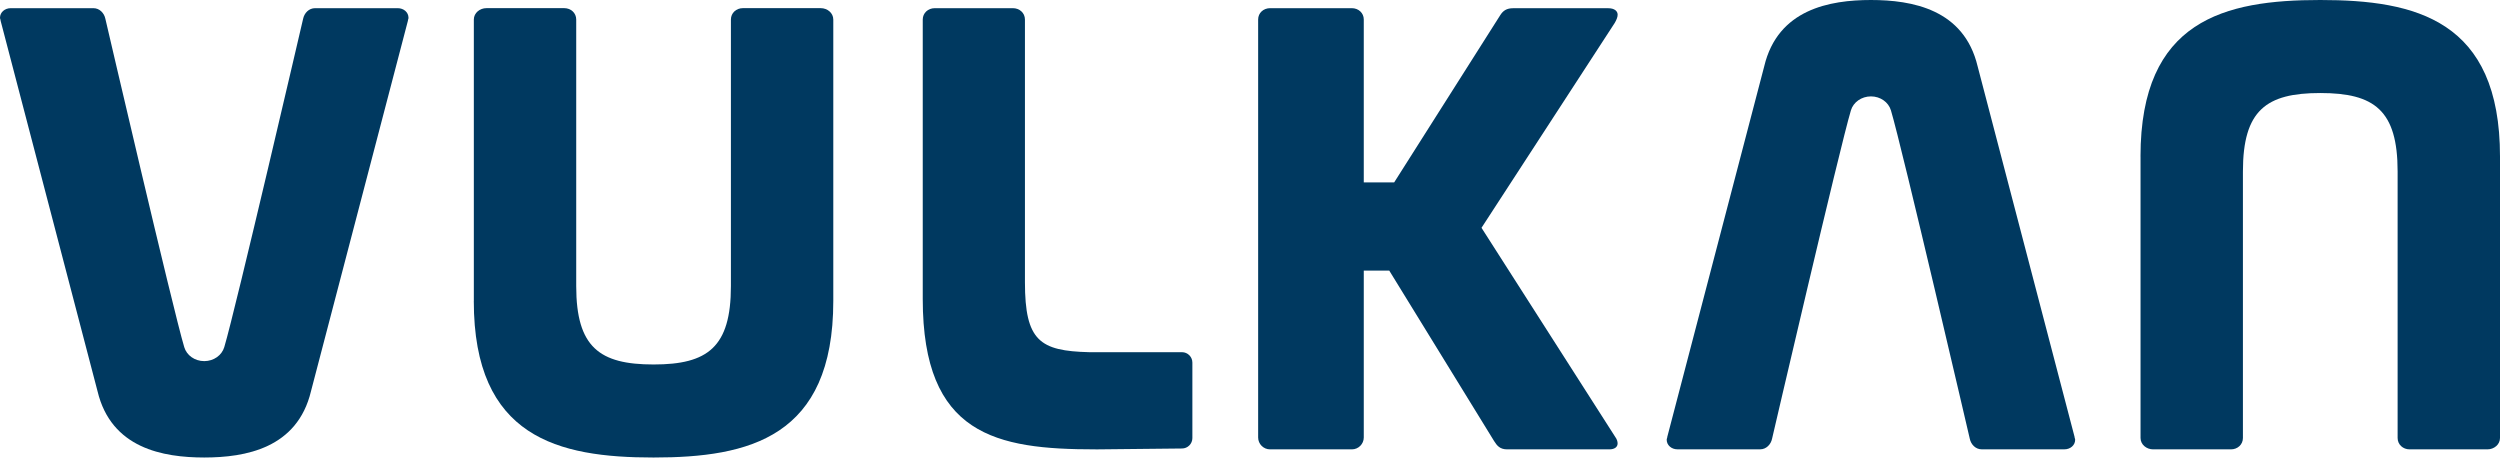 <?xml version="1.0" encoding="UTF-8"?>
<svg xmlns="http://www.w3.org/2000/svg" id="Ebene_1" viewBox="0 0 662.94 121.33">
  <defs>
    <style>.cls-1{fill:#003960;}</style>
  </defs>
  <path class="cls-1" d="M550.28,116.62c0,1.43-1.26,2.53-2.84,2.53h-21.95c-1.58,0-2.84-1.26-3.16-2.85,0,0-17.94-77.18-20.9-87.04-.65-2.16-2.79-3.7-5.3-3.7s-4.66,1.54-5.31,3.7c-2.96,9.86-20.9,87.04-20.9,87.04-.31,1.58-1.58,2.85-3.16,2.85h-21.95c-1.58,0-2.84-1.11-2.84-2.53,0-.31.16-.48.16-.79l25.7-98.24C471.44,2.42,485.24.01,496.12,0c10.89.01,24.68,2.42,28.3,17.59l25.7,98.24c0,.31.16.48.16.79"></path>
  <path class="cls-1" d="M567.62,41.51v74.63c0,1.75,1.58,3.02,3.34,3.02h20.64c1.75,0,3.17-1.27,3.17-3.02V45.45c0-16.2,6.18-20.78,20.48-20.78h.07c14.3,0,20.47,4.58,20.47,20.78v70.69c0,1.75,1.43,3.02,3.17,3.02h20.65c1.75,0,3.33-1.27,3.33-3.02V41.51c0-36.21-22.37-41.51-47.63-41.51h-.07c-25.26,0-47.63,5.3-47.63,41.51"></path>
  <path class="cls-1" d="M290.5,119.16c-26.36,0-45.81-3.74-45.81-39.87V5.18c0-1.74,1.43-3.01,3.17-3.01h20.76c1.74,0,3.17,1.27,3.17,3.01v69.65c0,15.58,3.97,18.23,17.02,18.56h24.62c1.52,0,2.76,1.24,2.76,2.76v20.02c0,1.52-1.24,2.76-2.76,2.76l-22.93.24Z"></path>
  <path class="cls-1" d="M125.65,79.82V5.18c0-1.75,1.59-3.02,3.34-3.02h20.64c1.75,0,3.17,1.27,3.17,3.02v70.69c0,16.2,6.18,20.78,20.48,20.78h.07c14.3,0,20.47-4.58,20.47-20.78V5.18c0-1.75,1.43-3.02,3.17-3.02h20.65c1.75,0,3.33,1.27,3.33,3.02v74.63c0,36.21-22.37,41.51-47.63,41.51h-.07c-25.26,0-47.63-5.3-47.63-41.51"></path>
  <path class="cls-1" d="M108.32,4.7c0-1.43-1.26-2.53-2.84-2.53h-21.95c-1.58,0-2.84,1.26-3.16,2.85,0,0-17.94,77.18-20.9,87.04-.65,2.16-2.79,3.7-5.31,3.7s-4.66-1.54-5.3-3.7C45.89,82.2,27.95,5.02,27.95,5.02c-.31-1.58-1.58-2.85-3.16-2.85H2.84c-1.58,0-2.84,1.11-2.84,2.53,0,.31.16.48.16.79l25.7,98.24c3.62,15.18,17.41,17.58,28.3,17.59,10.89-.01,24.68-2.41,28.31-17.59L108.17,5.5c0-.31.16-.48.16-.79"></path>
  <path class="cls-1" d="M369.7,48.36h-8.06V5.16c0-1.73-1.42-2.99-3.15-2.99h-21.71c-1.73,0-3.15,1.26-3.15,2.99v110.85c0,1.73,1.42,3.15,3.15,3.15h21.71c1.73,0,3.15-1.42,3.15-3.15v-44.25h6.76l27.8,45.2c.79,1.26,1.57,2.2,3.47,2.2h27.08c1.42,0,2.2-.63,2.2-1.57,0-.47-.16-1.1-.63-1.73l-35.46-55.45,35.31-54.3c.47-.79.79-1.57.79-2.2,0-.94-.79-1.73-2.52-1.73h-25.18c-1.73,0-2.67.63-3.46,1.89l-28.1,44.3Z"></path>
</svg>
